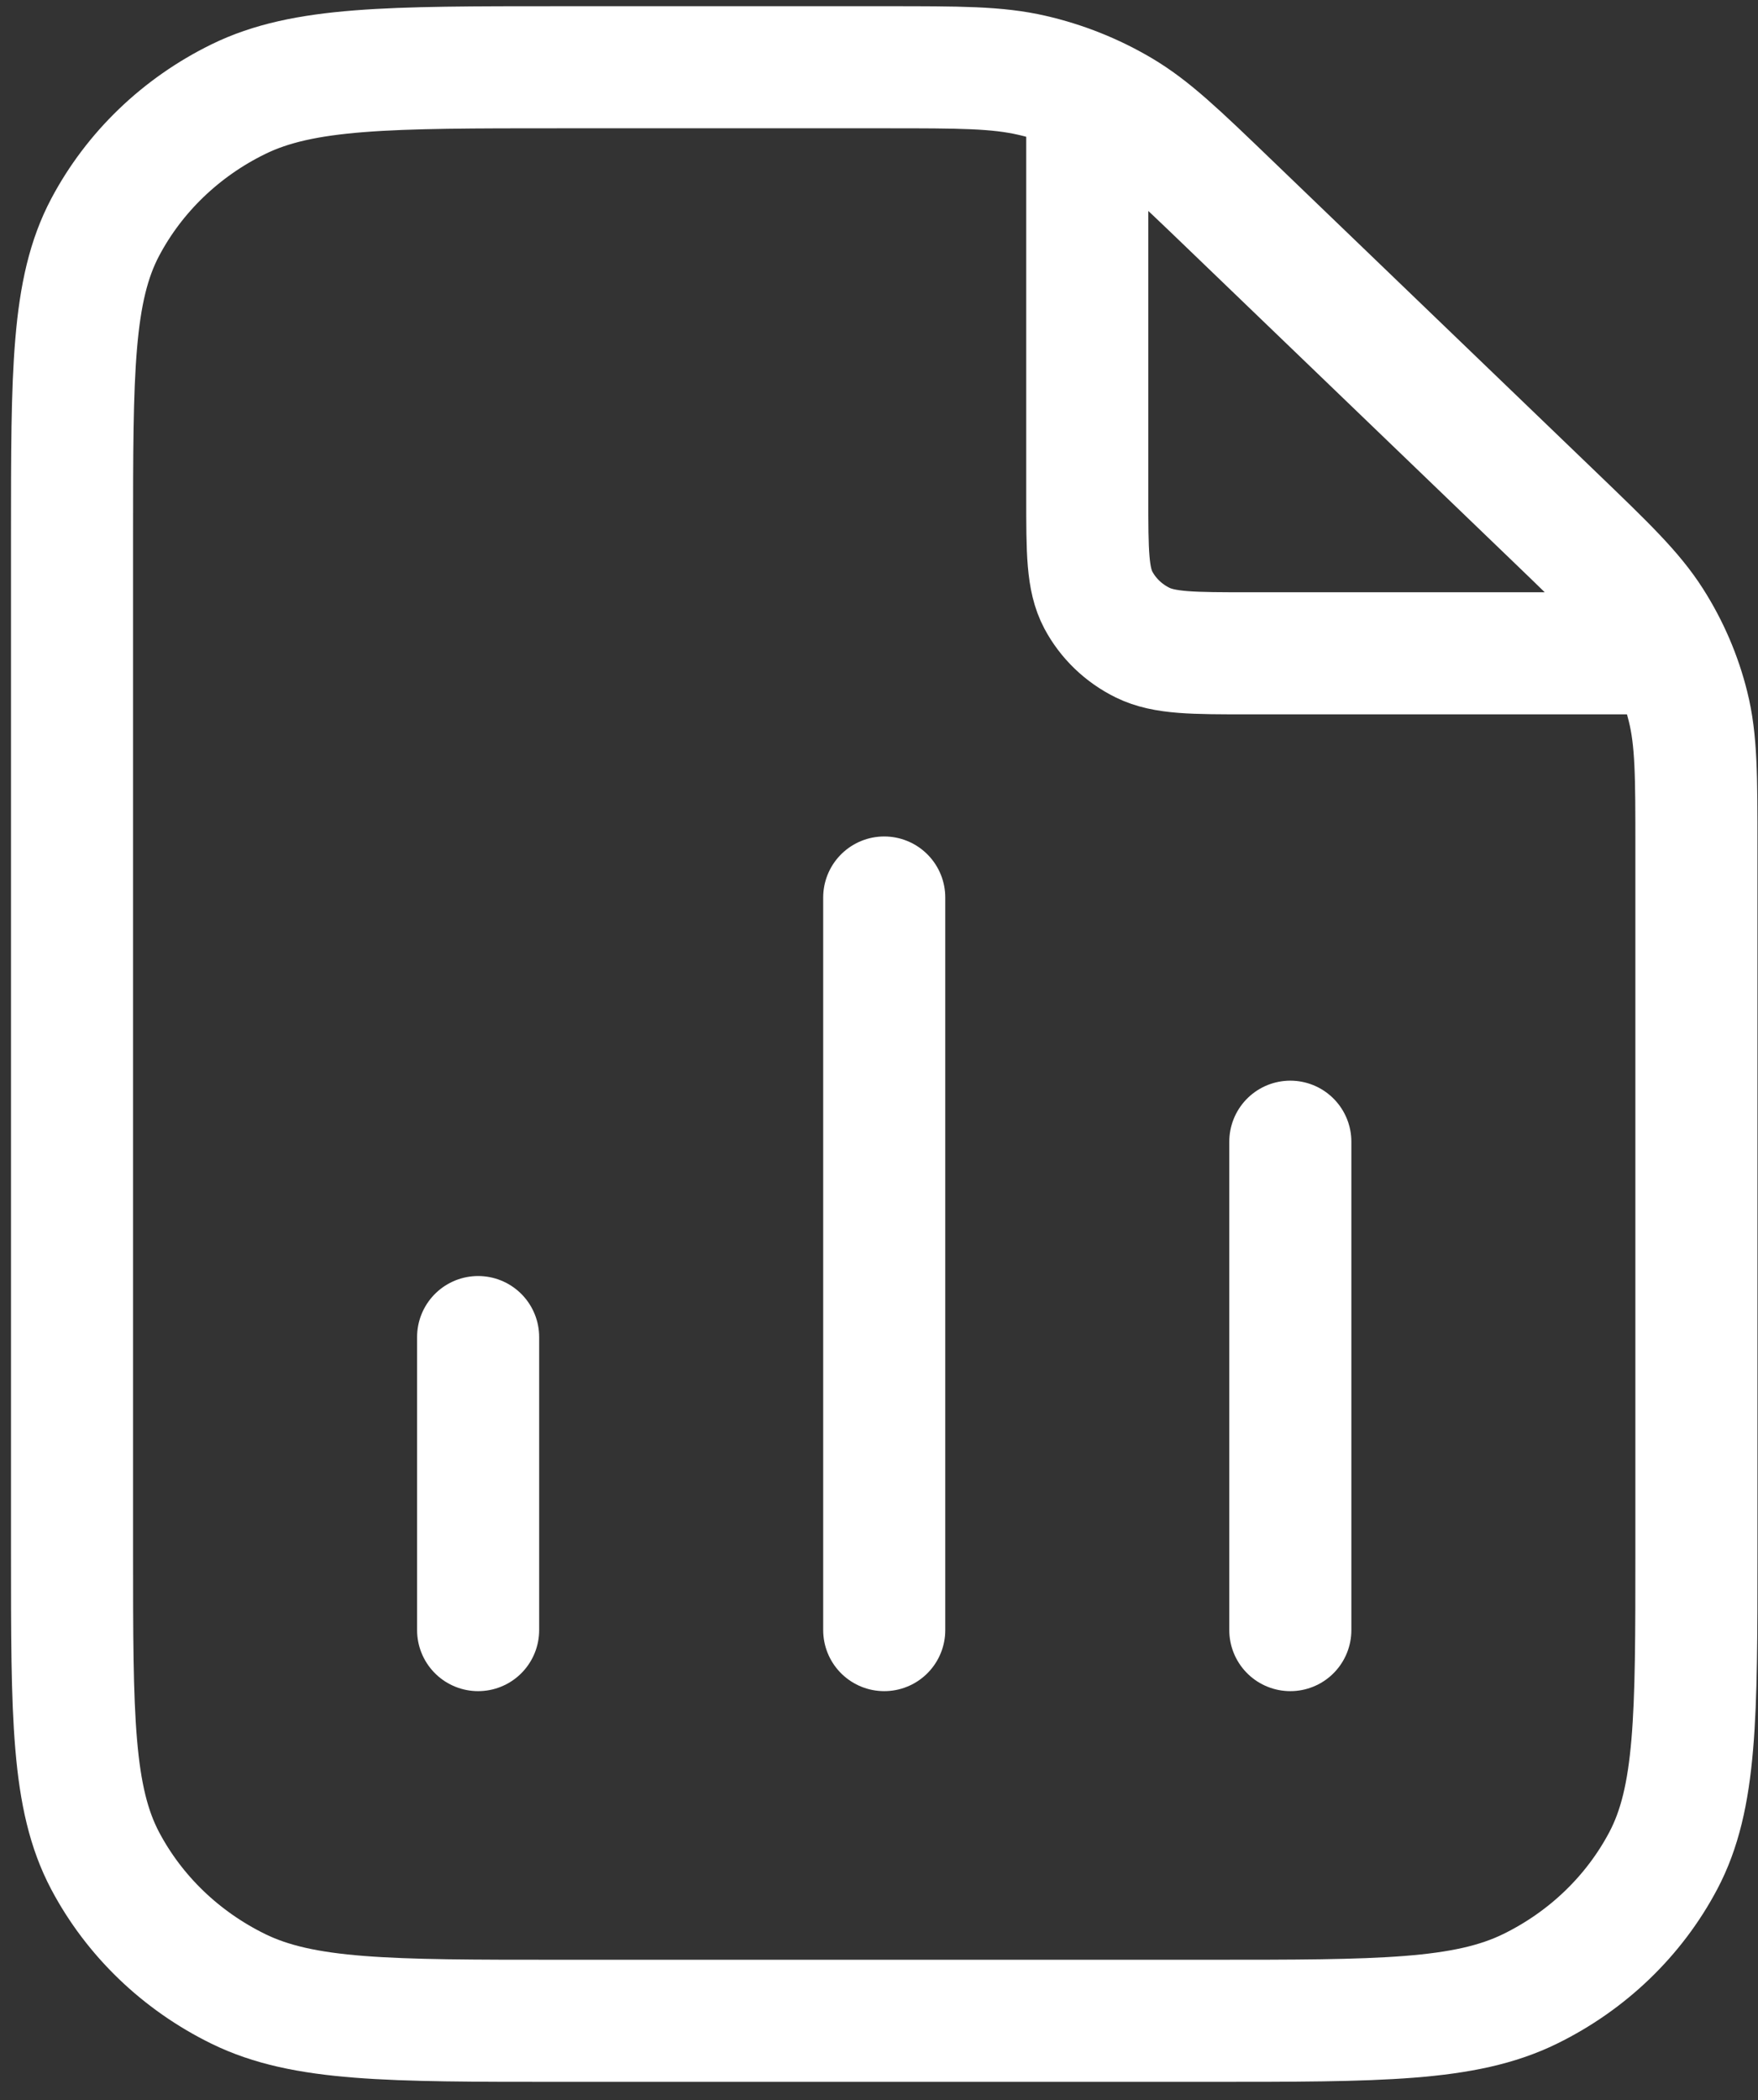<svg width="36" height="43" viewBox="0 0 36 43" fill="none" xmlns="http://www.w3.org/2000/svg">
<rect x="0" y="0" width="36" height="43" fill="#333333" stroke="none"/>
<path d="M22.265 1.916V10.177C22.265 11.297 22.265 11.857 22.491 12.285C22.691 12.661 23.009 12.967 23.4 13.159C23.845 13.377 24.427 13.377 25.591 13.377H34.179M9.791 27.377V33.377M26.423 23.377V33.377M18.107 18.377V33.377M34.739 17.353V31.777C34.739 35.137 34.739 36.817 34.059 38.101C33.461 39.23 32.507 40.148 31.333 40.723C29.999 41.377 28.253 41.377 24.759 41.377H11.454C7.961 41.377 6.214 41.377 4.88 40.723C3.707 40.148 2.752 39.23 2.154 38.101C1.475 36.817 1.475 35.137 1.475 31.777V10.977C1.475 7.617 1.475 5.936 2.154 4.653C2.752 3.524 3.707 2.606 4.88 2.031C6.214 1.377 7.961 1.377 11.454 1.377H18.131C19.657 1.377 20.419 1.377 21.137 1.543C21.774 1.69 22.382 1.932 22.94 2.261C23.57 2.632 24.109 3.151 25.188 4.189L31.816 10.565C32.895 11.603 33.434 12.122 33.82 12.727C34.162 13.264 34.414 13.849 34.566 14.462C34.739 15.152 34.739 15.886 34.739 17.353Z" stroke="white" stroke-width="2.5" stroke-linecap="round" stroke-linejoin="round"/>
</svg>
